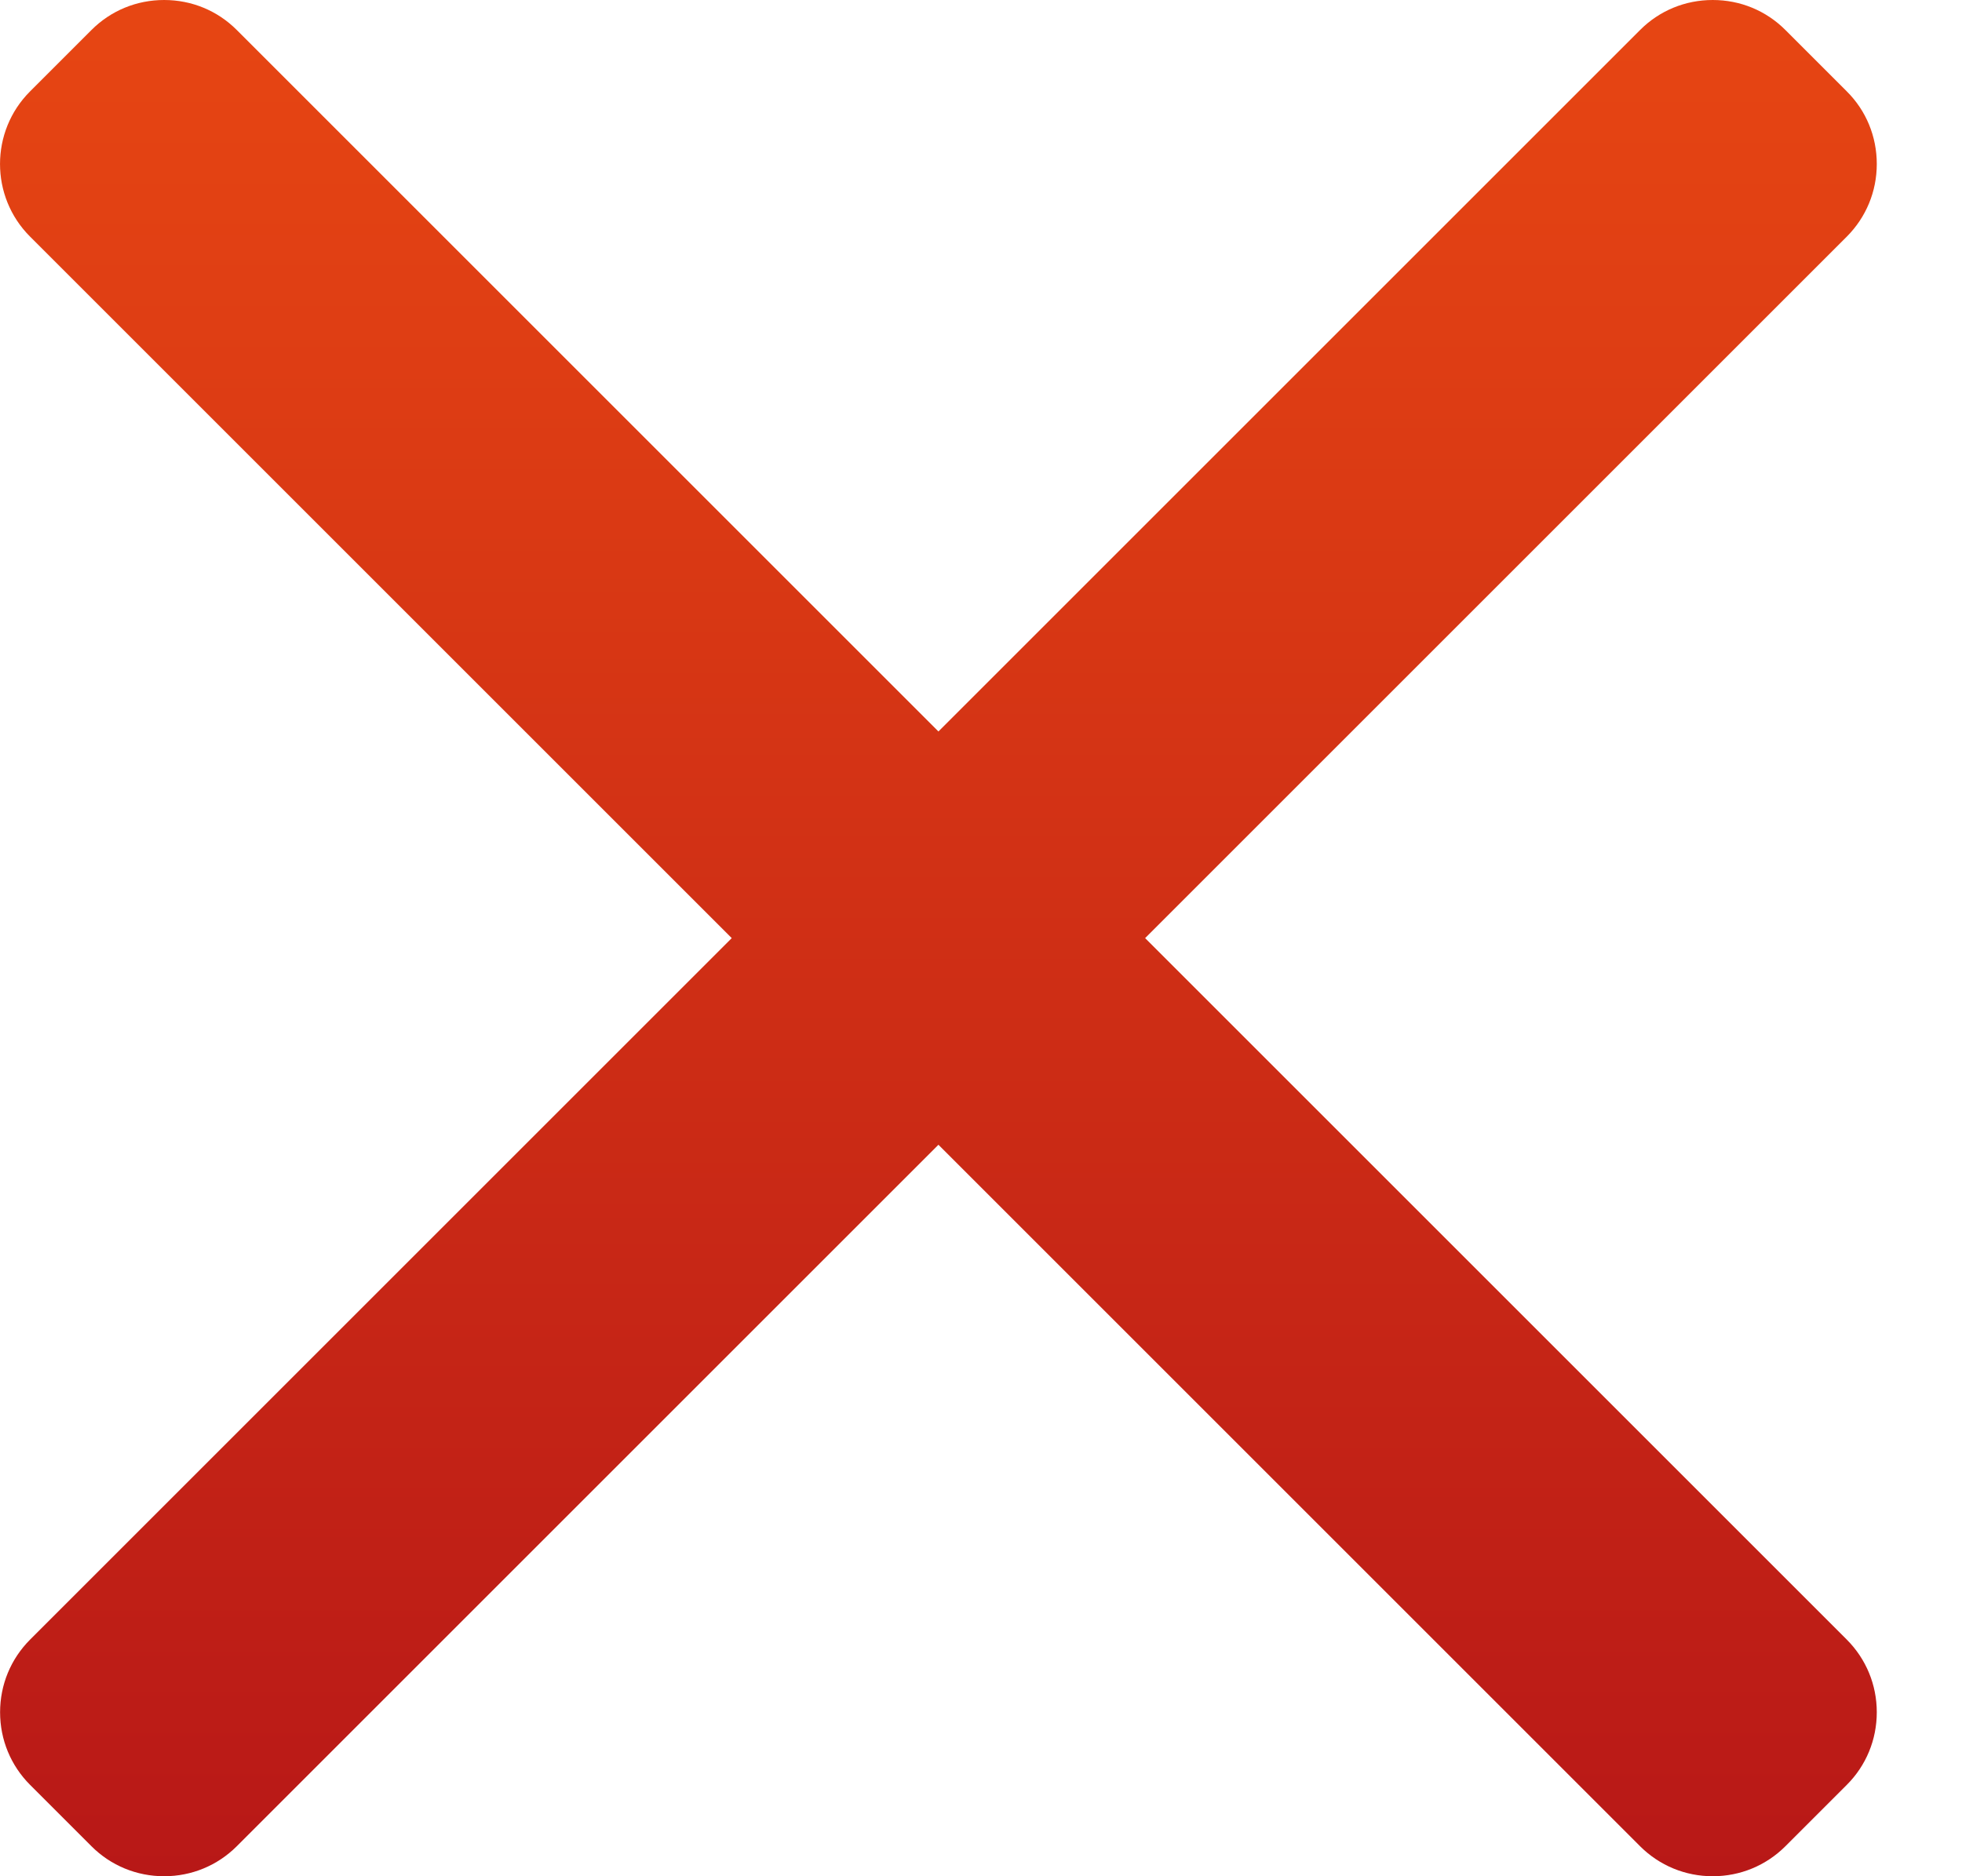<svg width="23" height="22" viewBox="0 0 23 22" fill="none" xmlns="http://www.w3.org/2000/svg">
<path d="M13.424 11L21.65 2.774C21.876 2.547 22.001 2.245 22.001 1.923C22.001 1.601 21.877 1.298 21.65 1.072L20.929 0.351C20.702 0.124 20.4 0 20.078 0C19.756 0 19.454 0.124 19.227 0.351L11.001 8.577L2.775 0.351C2.548 0.124 2.246 0 1.924 0C1.602 0 1.3 0.124 1.073 0.351L0.352 1.072C-0.117 1.541 -0.117 2.305 0.352 2.774L8.578 11L0.352 19.226C0.126 19.453 0.001 19.755 0.001 20.077C0.001 20.399 0.126 20.701 0.352 20.928L1.073 21.649C1.299 21.875 1.602 22 1.924 22C2.246 22 2.548 21.875 2.775 21.649L11.001 13.423L19.227 21.649C19.454 21.875 19.756 22 20.078 22H20.078C20.4 22 20.702 21.875 20.929 21.649L21.65 20.928C21.876 20.702 22.001 20.399 22.001 20.077C22.001 19.755 21.876 19.453 21.65 19.226L13.424 11Z" fill="url(#paint0_linear_337_1932)"/>
<defs>
<linearGradient id="paint0_linear_337_1932" x1="11.001" y1="0" x2="11.001" y2="22" gradientUnits="userSpaceOnUse">
<stop stop-color="#E74613"/>
<stop offset="1" stop-color="#B81817"/>
</linearGradient>
</defs>
</svg>
